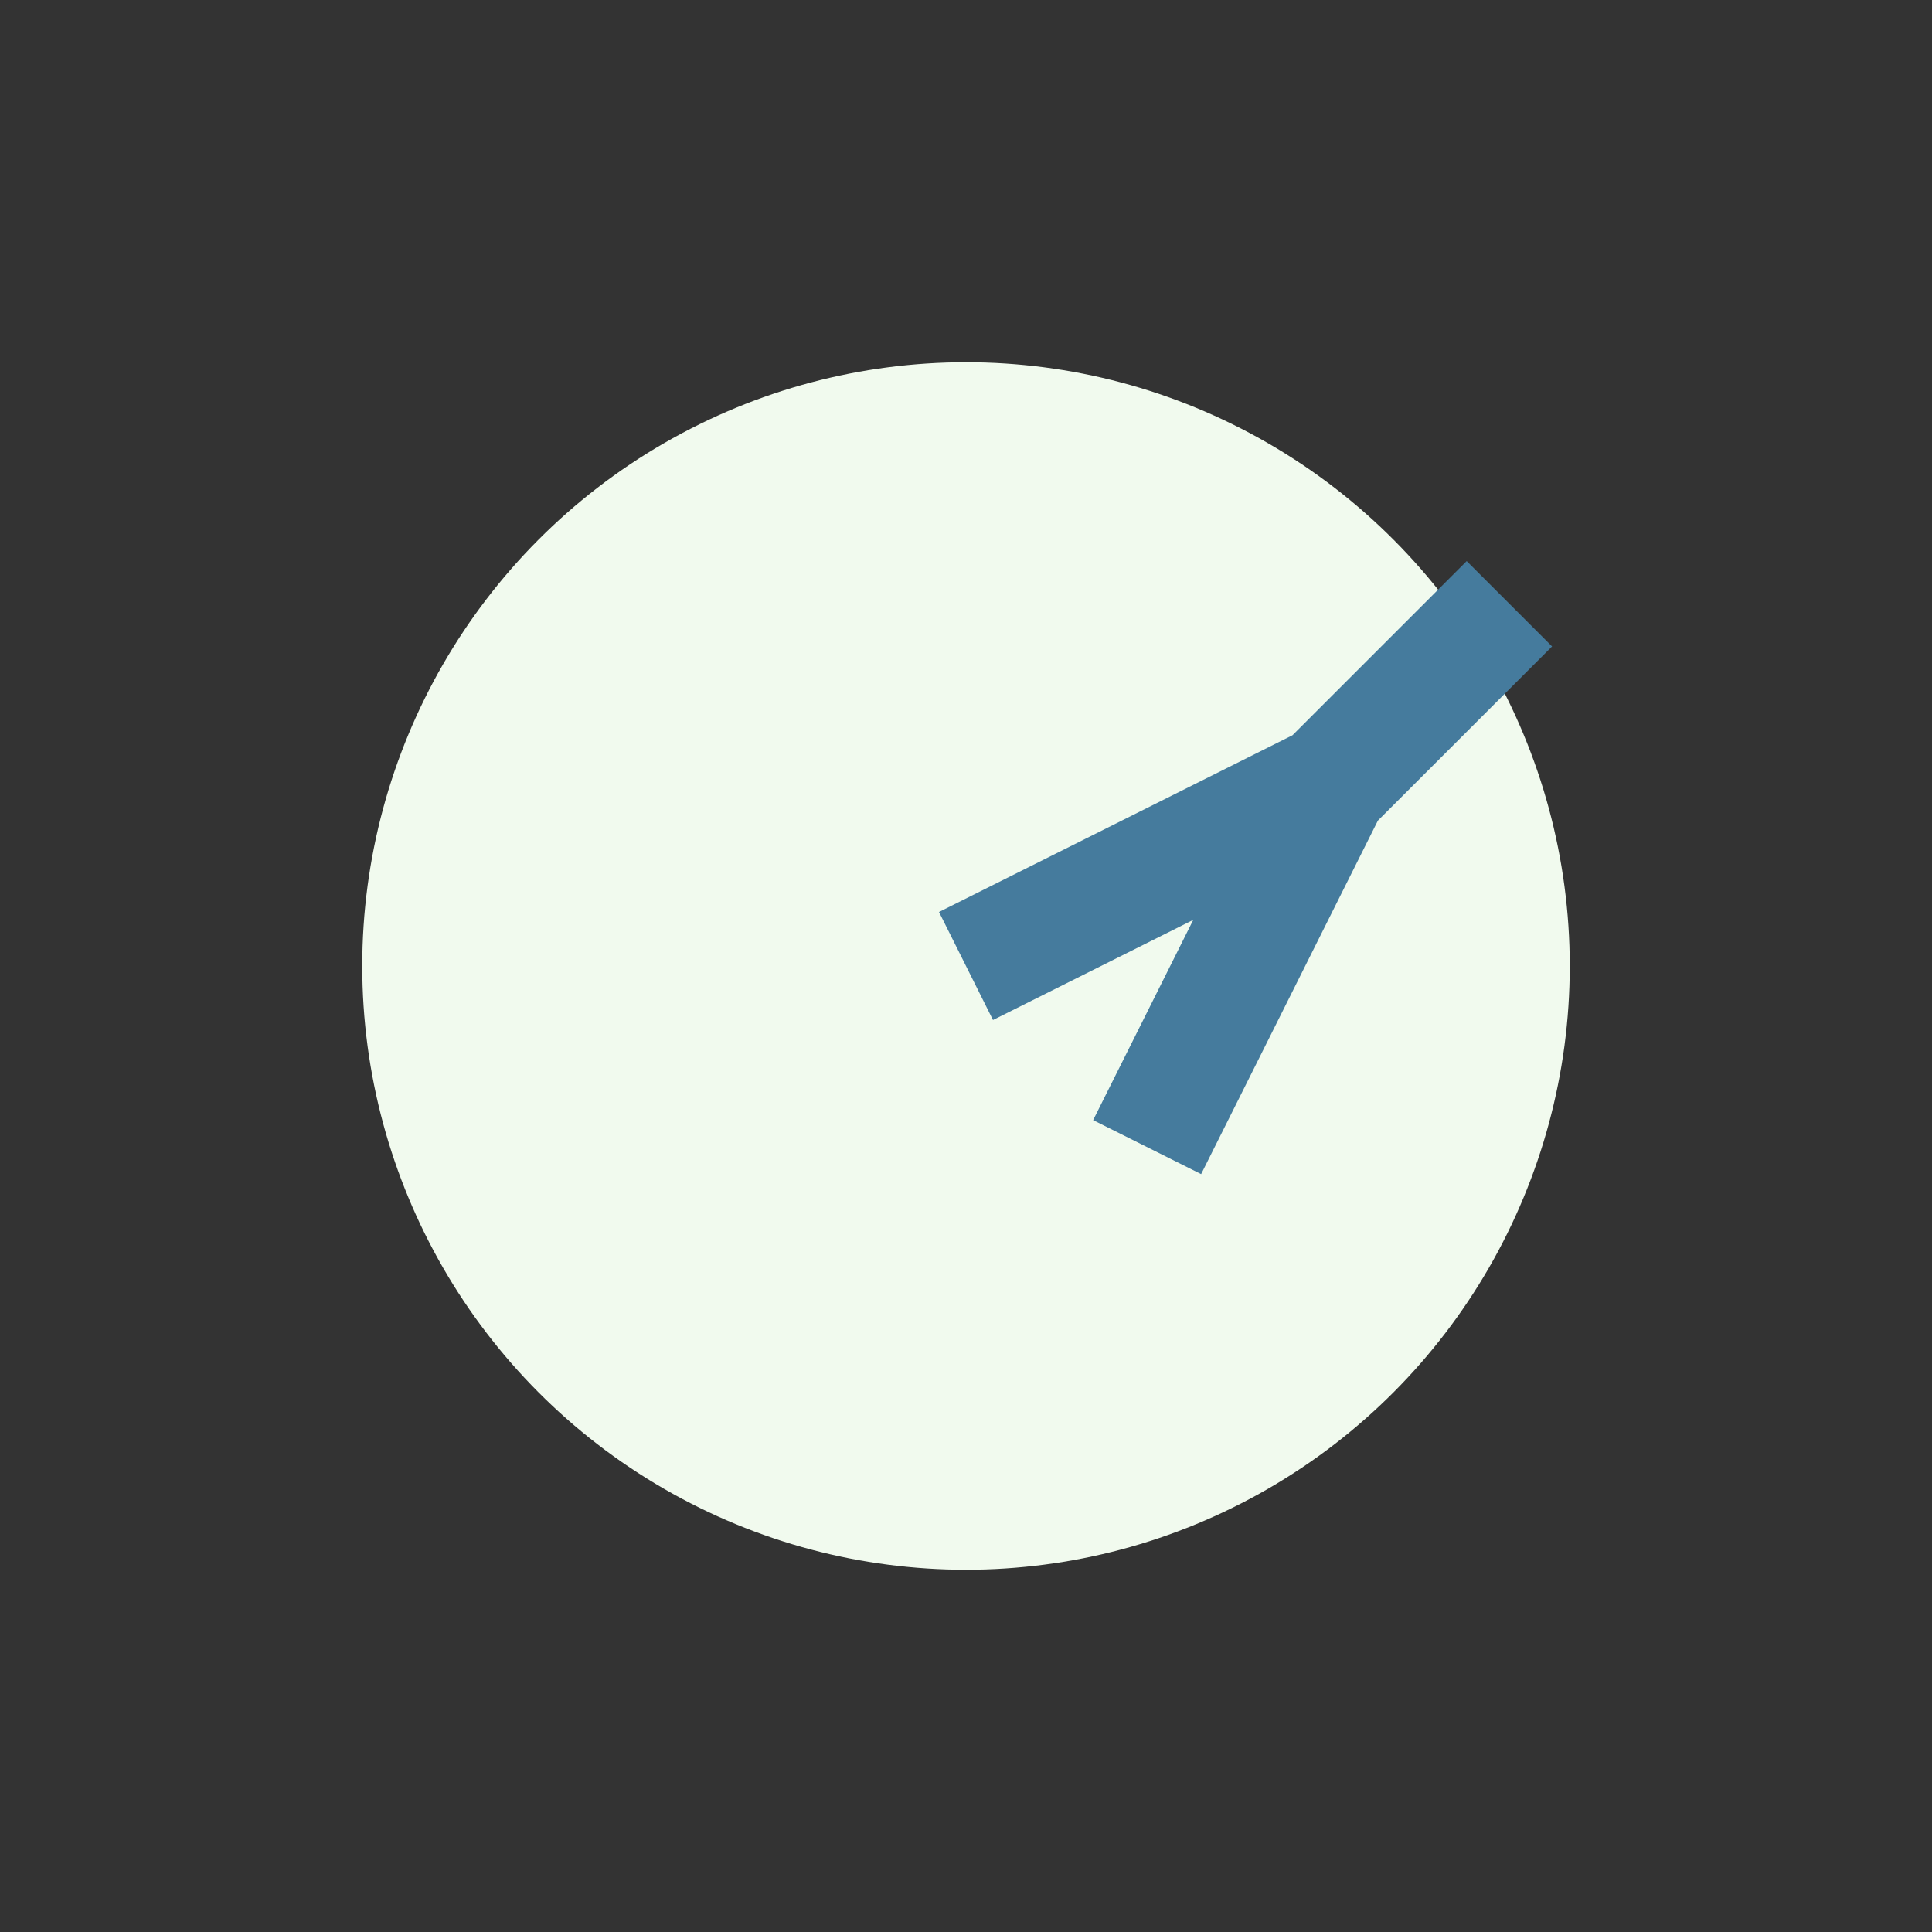 <?xml version="1.0" encoding="UTF-8"?>
<svg xmlns="http://www.w3.org/2000/svg" width="32" height="32" viewBox="0 0 32 32"><rect x="0" y="0" width="32" height="32" fill="#333333" stroke="none"/><circle cx="16" cy="16" r="10" fill="#F1FAEE"/><path d="M16 16l6-3m0 0-3 6m3-6 3-3" stroke="#457B9D" stroke-width="2"/></svg>